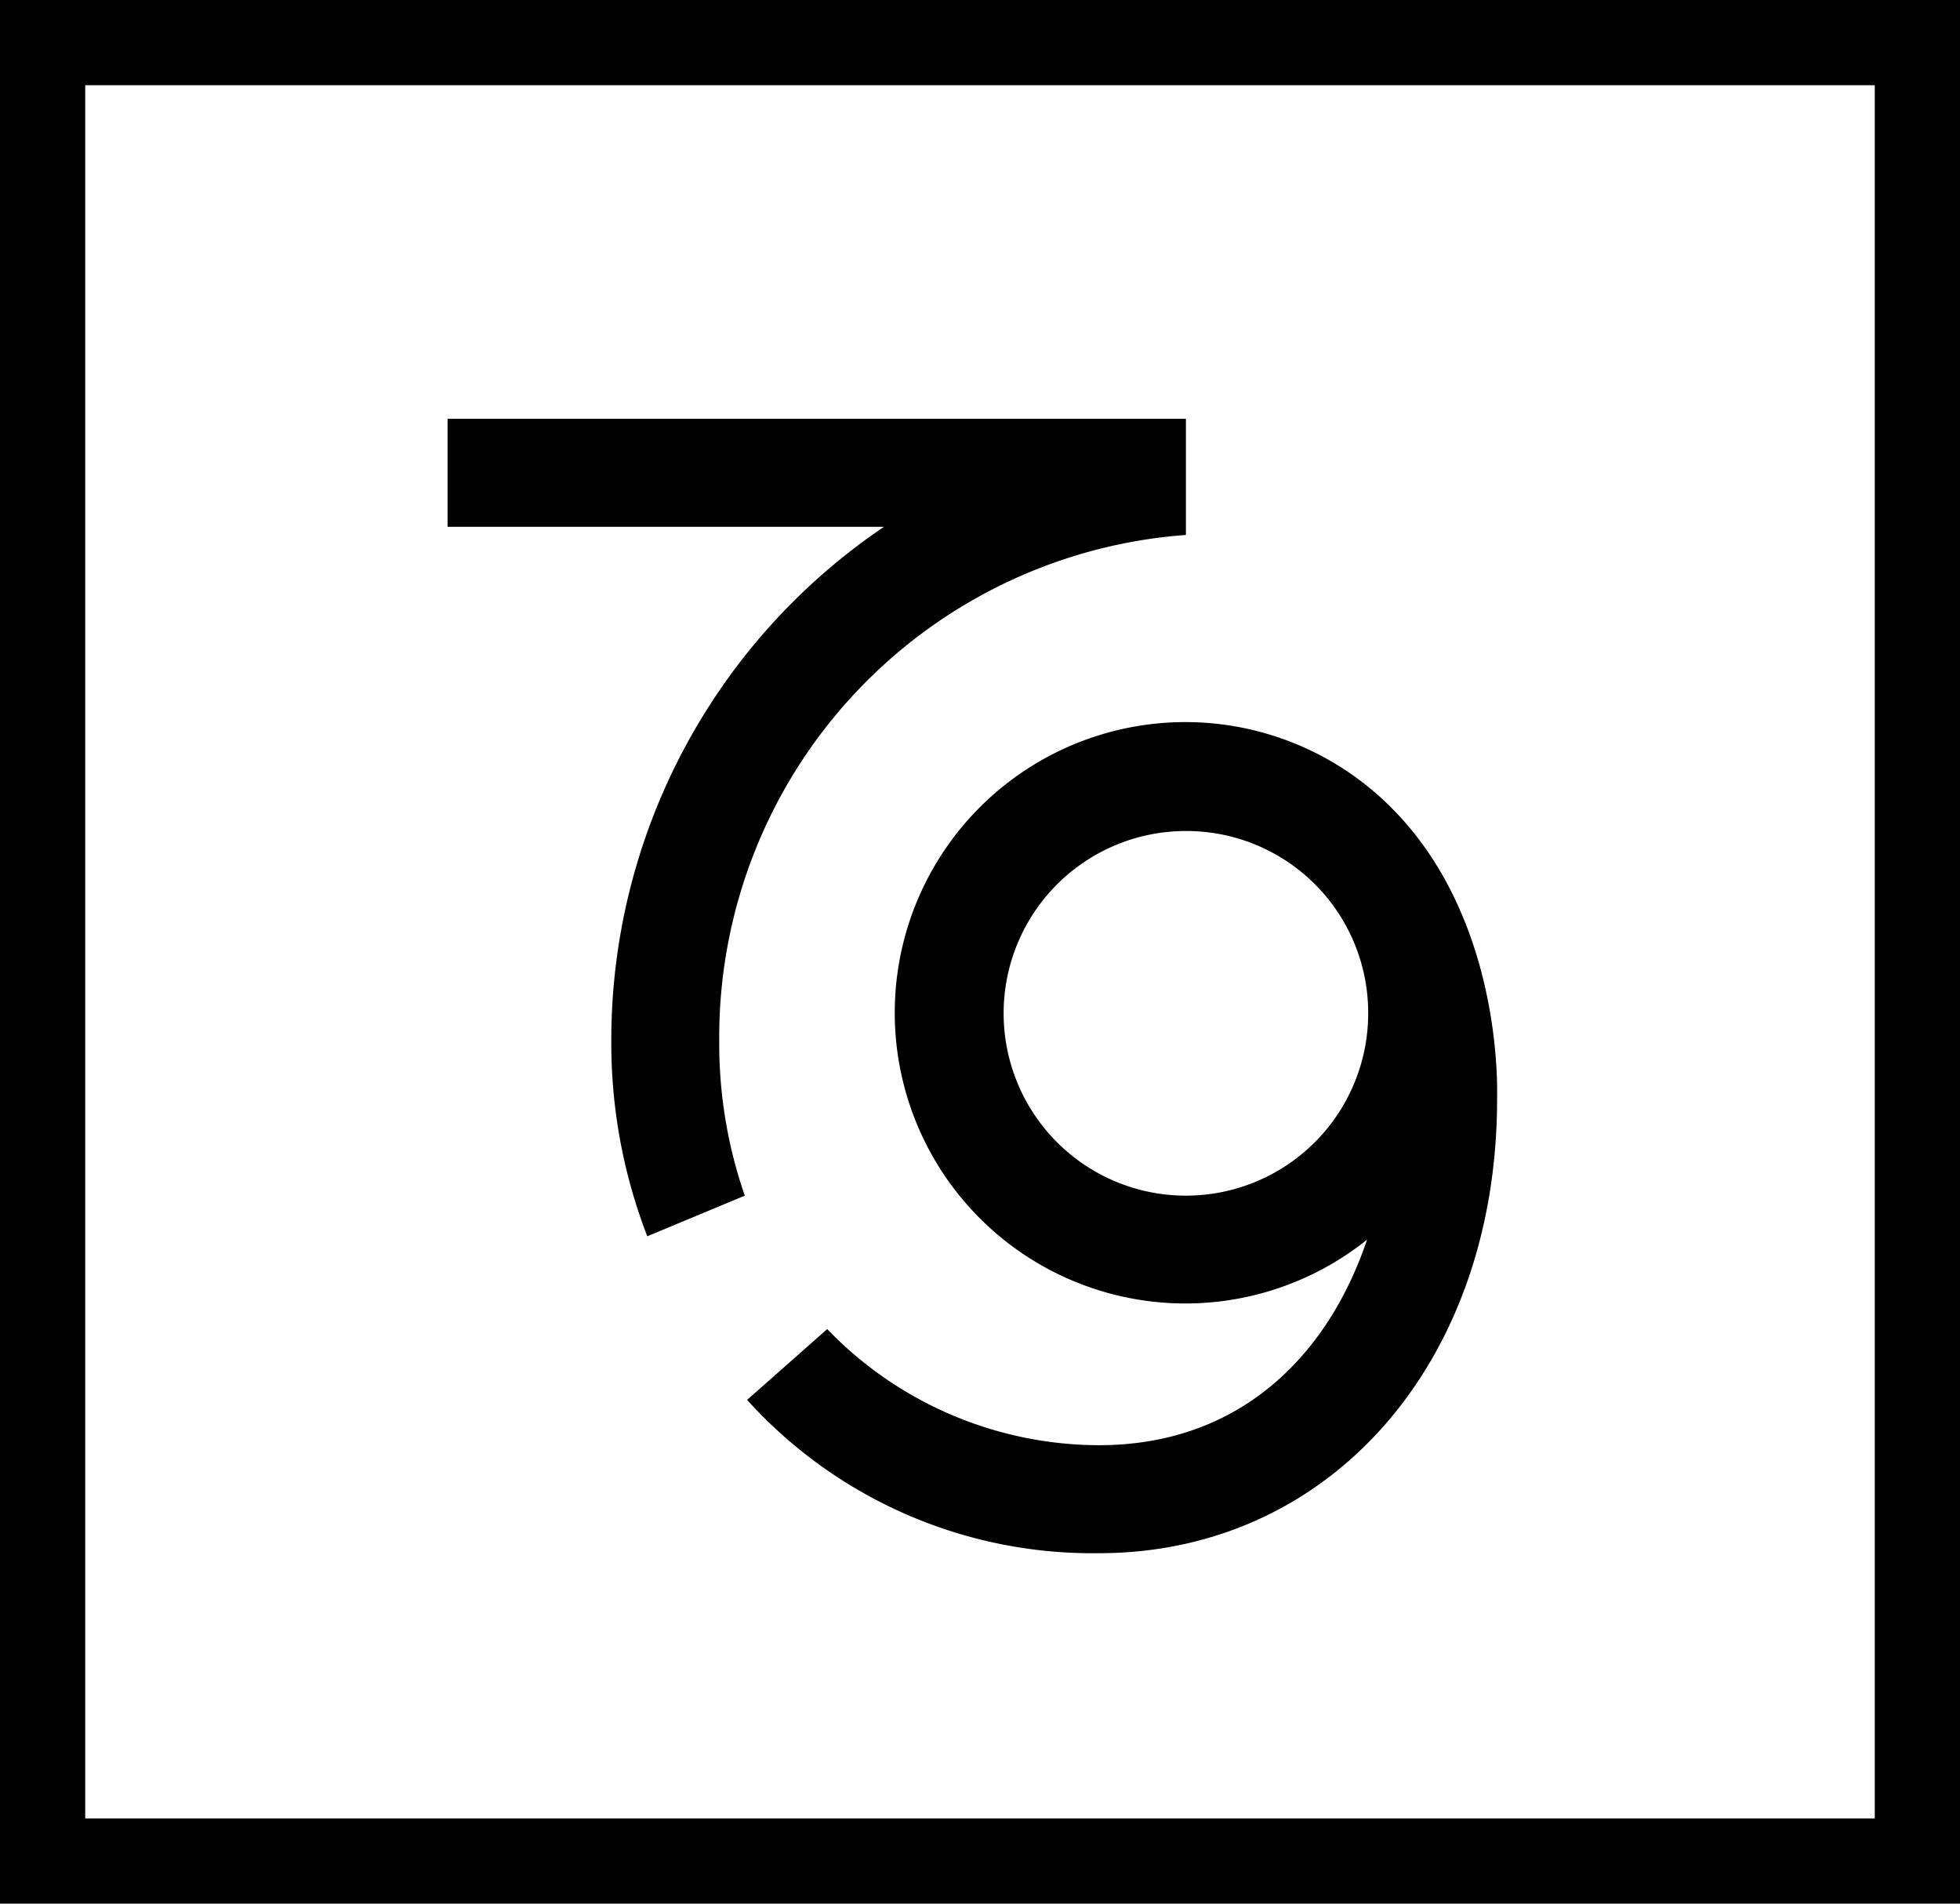 <svg xmlns="http://www.w3.org/2000/svg" width="69" height="67" viewBox="0 0 69 67">
    <g id="Groupe_12" data-name="Groupe 12" transform="translate(-628 -337)">
        <path id="Tracé_20" fill="#000" d="M923.464 481.806a16.3 16.3 0 0 0 .9 5.436l-3.433 1.43a18.862 18.862 0 0 1-1.267-6.825 21.811 21.811 0 0 1 9.6-18.146H913.9v-3.8h25.993v4.087a17.726 17.726 0 0 0-16.429 17.818zm22.846-.981a6.417 6.417 0 1 1-6.417-6.417 6.4 6.4 0 0 1 6.417 6.418zm.818-7.234a10.231 10.231 0 1 0-.858 15.2c-1.349 4.005-4.414 7.234-9.441 7.234a13.32 13.32 0 0 1-9.564-4.087l-2.82 2.493a16.4 16.4 0 0 0 12.384 5.395c8.133 0 14.019-6.7 14.019-15.98.04-2.162-.448-6.985-3.72-10.254z" data-name="Tracé 20" transform="translate(-270.144 -108.16)"/>
        <g id="Rectangle_4" fill="none" stroke="#000" stroke-width="3px" data-name="Rectangle 4">
            <path stroke="none" d="M0 0H69V67H0z" transform="translate(628 337)"/>
            <path d="M1.5 1.5H67.5V65.5H1.5z" transform="translate(628 337)"/>
        </g>
    </g>
</svg>
